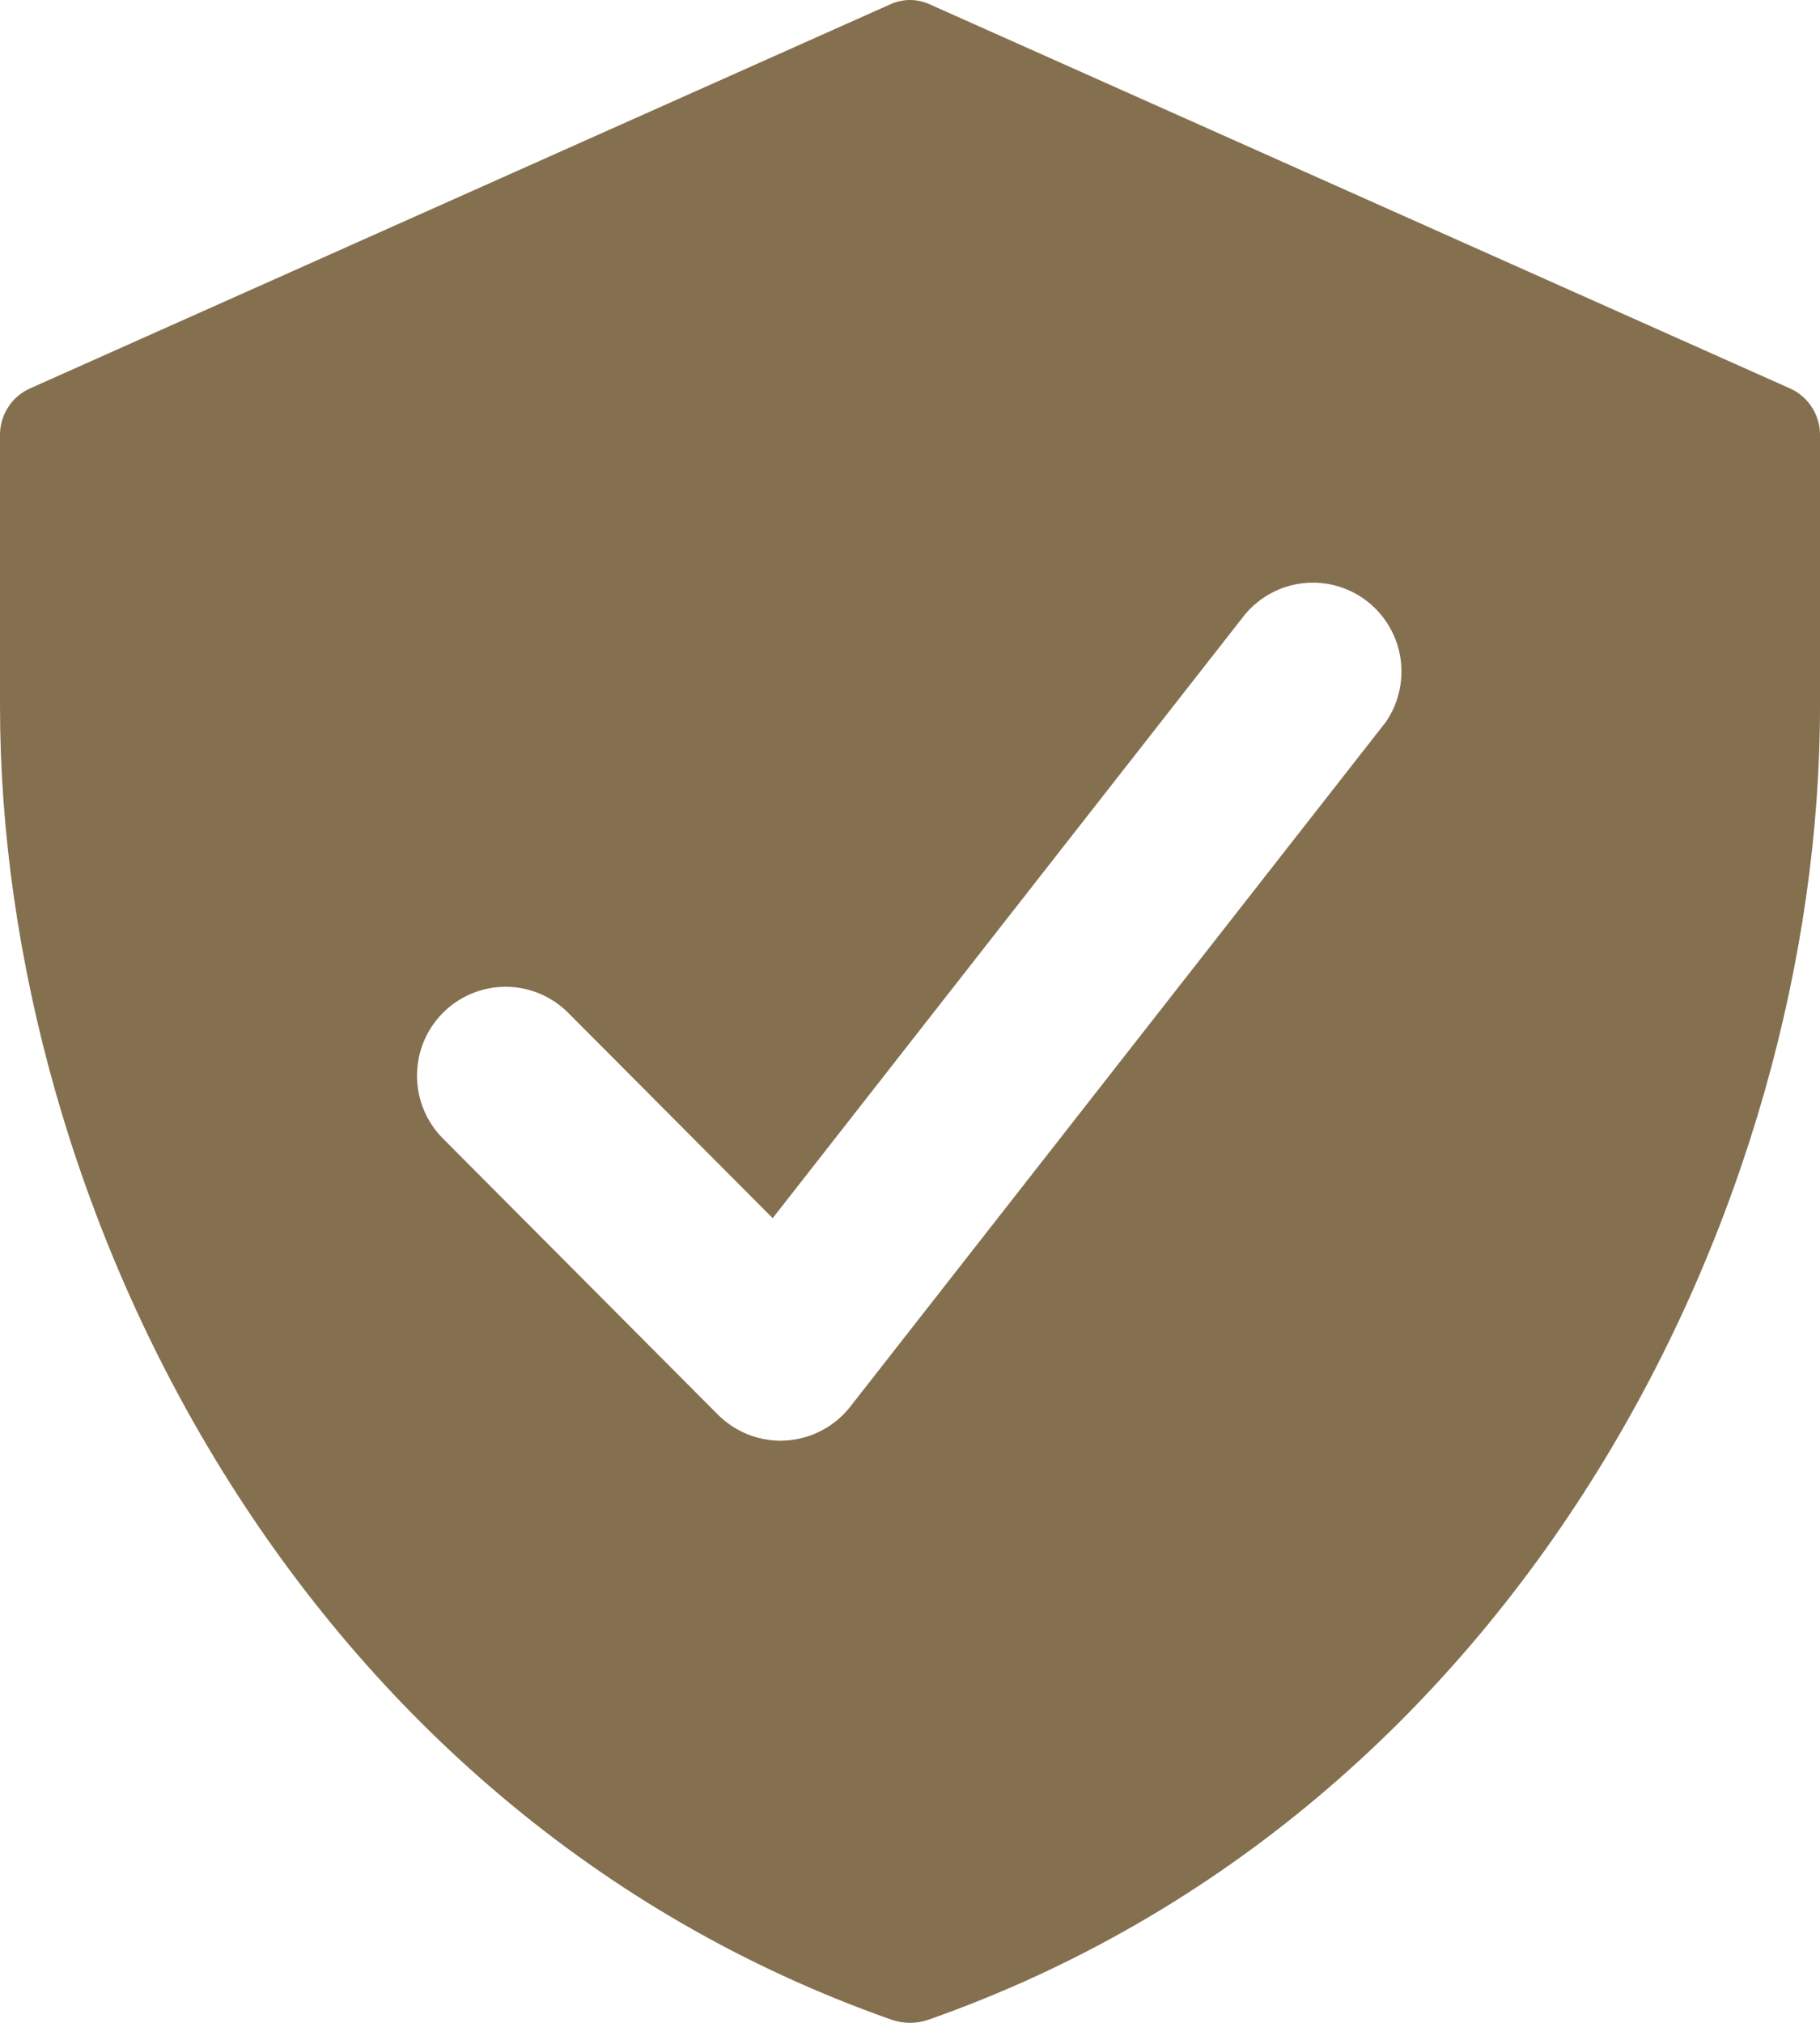 <svg width="36" height="40" viewBox="0 0 36 40" fill="none" xmlns="http://www.w3.org/2000/svg">
<path d="M35.4 7.678L18.4 0.09C18.275 0.031 18.138 0 18 0C17.862 0 17.725 0.031 17.6 0.09L0.6 7.678C0.424 7.755 0.274 7.881 0.168 8.042C0.061 8.202 0.003 8.389 0 8.582V13.962C0 23.84 5.88 35.805 17.64 39.94C17.873 40.02 18.127 40.02 18.36 39.94C30.12 35.805 36 23.84 36 13.962V8.582C35.997 8.389 35.939 8.202 35.832 8.042C35.726 7.881 35.576 7.755 35.4 7.678ZM27.376 14.323L16.816 27.819C16.663 28.013 16.47 28.173 16.251 28.288C16.032 28.403 15.791 28.47 15.544 28.485L15.44 28.489C14.975 28.488 14.529 28.303 14.2 27.973L8.76 22.512C8.432 22.182 8.248 21.735 8.248 21.269C8.249 20.802 8.434 20.355 8.763 20.026C9.092 19.697 9.538 19.512 10.002 19.513C10.467 19.513 10.912 19.699 11.24 20.029L15.284 24.088L24.624 12.153C24.916 11.802 25.333 11.579 25.786 11.531C26.239 11.483 26.693 11.615 27.052 11.897C27.41 12.18 27.645 12.592 27.706 13.045C27.766 13.498 27.649 13.958 27.378 14.325L27.376 14.323Z" fill="#84704F"/>
</svg>
